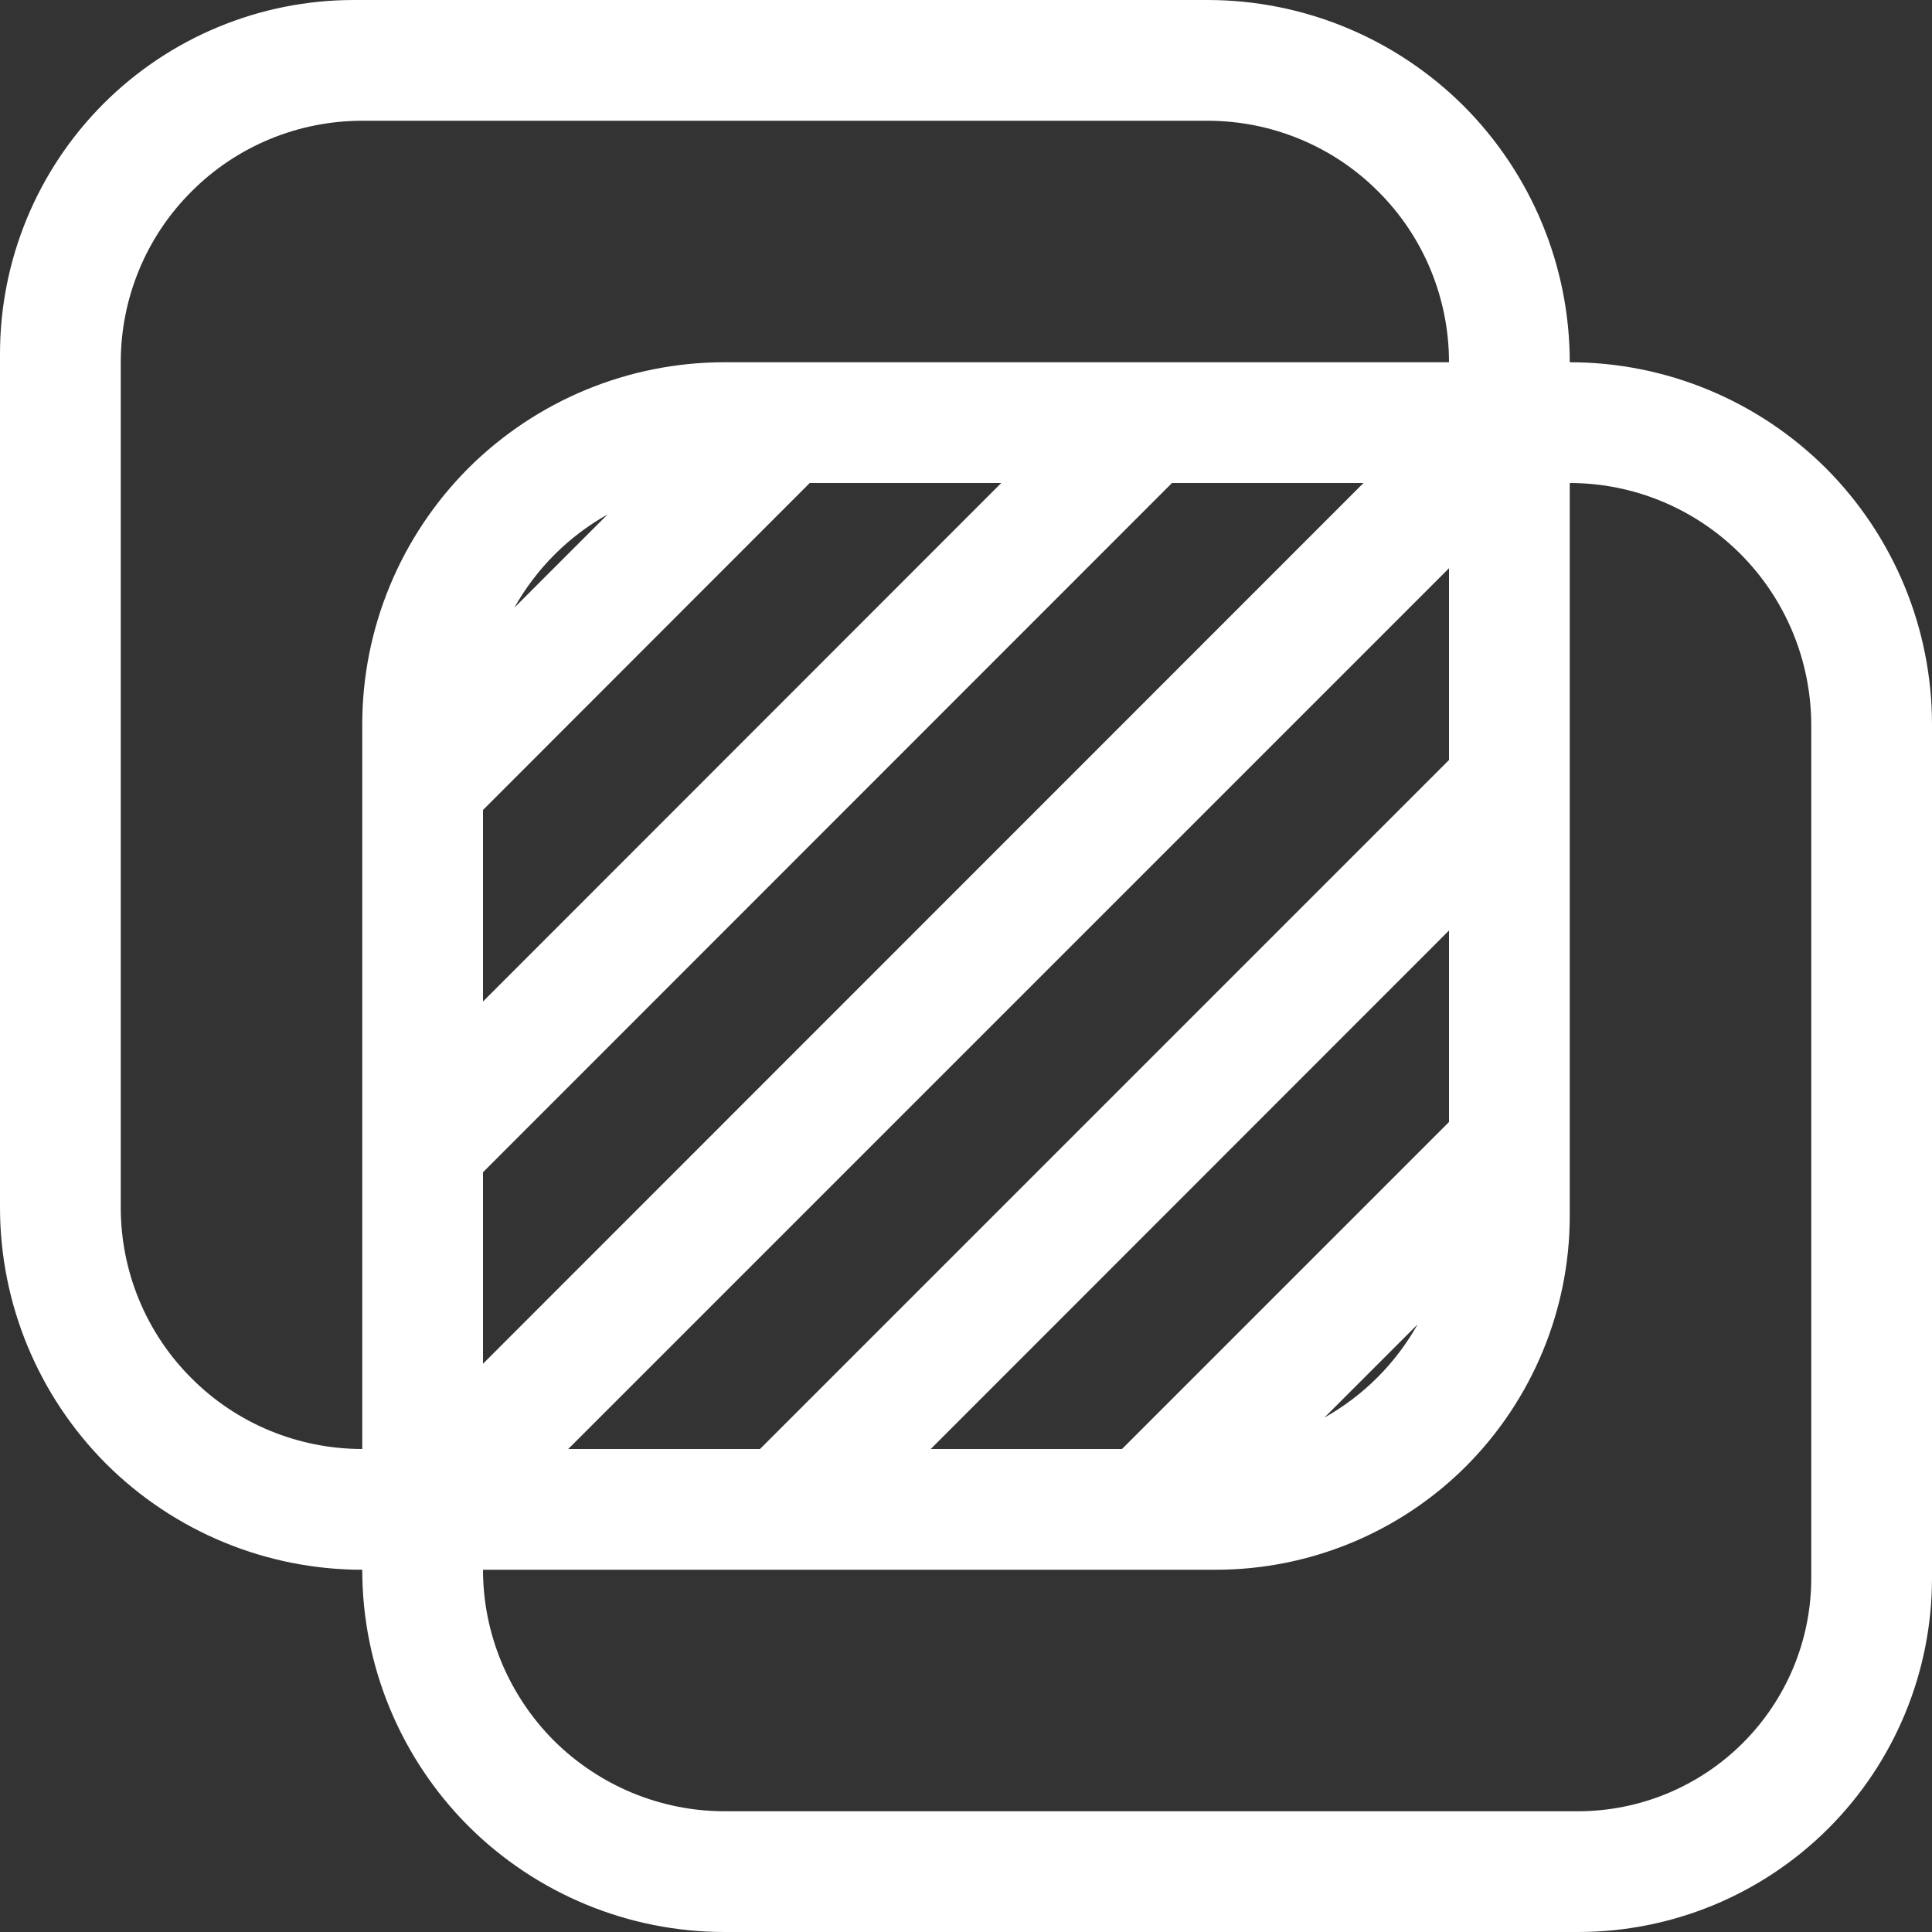 <svg width="8" height="8" viewBox="0 0 8 8" fill="none" xmlns="http://www.w3.org/2000/svg">
<rect x="0" y="0" width="8" height="8" fill="#333333" stroke="none"/>
<path d="M6.5 1.5C6.5 1.102 6.342 0.721 6.061 0.439C5.779 0.158 5.398 0 5 0H1.465C1.077 0 0.704 0.154 0.429 0.429C0.154 0.704 0 1.077 0 1.465V5C0 5.398 0.158 5.779 0.439 6.061C0.721 6.342 1.102 6.5 1.5 6.5C1.5 6.898 1.658 7.279 1.939 7.561C2.221 7.842 2.602 8 3 8H6.535C6.923 8 7.296 7.846 7.571 7.571C7.846 7.296 8 6.923 8 6.535V3C8 2.602 7.842 2.221 7.561 1.939C7.279 1.658 6.898 1.5 6.5 1.5ZM1.5 3V6C1.235 6 0.98 5.895 0.793 5.707C0.605 5.52 0.5 5.265 0.5 5V1.5C0.5 1.235 0.605 0.98 0.793 0.793C0.98 0.605 1.235 0.5 1.5 0.5H5C5.265 0.5 5.52 0.605 5.707 0.793C5.895 0.98 6 1.235 6 1.5H3C2.602 1.5 2.221 1.658 1.939 1.939C1.658 2.221 1.5 2.602 1.5 3L1.5 3ZM4.646 6H3.854L6 3.853V4.646L4.646 6ZM5.87 5.484C5.779 5.646 5.646 5.779 5.484 5.87L5.87 5.484ZM3.147 6H2.353L6 2.353V3.147L3.147 6ZM3.353 2H4.146L2 4.147V3.354L3.353 2ZM2.13 2.516C2.221 2.354 2.354 2.221 2.516 2.13L2.13 2.516ZM4.853 2H5.646L2 5.647V4.854L4.853 2ZM7.5 6.535C7.5 6.791 7.398 7.036 7.217 7.217C7.036 7.398 6.79 7.5 6.534 7.5H3C2.735 7.5 2.481 7.394 2.293 7.207C2.106 7.019 2 6.765 2 6.5H5.034C5.423 6.5 5.796 6.346 6.071 6.071C6.345 5.796 6.5 5.423 6.5 5.035V2C6.765 2 7.019 2.106 7.206 2.293C7.394 2.481 7.499 2.735 7.5 3L7.5 6.535Z" fill="white"/>
</svg>
